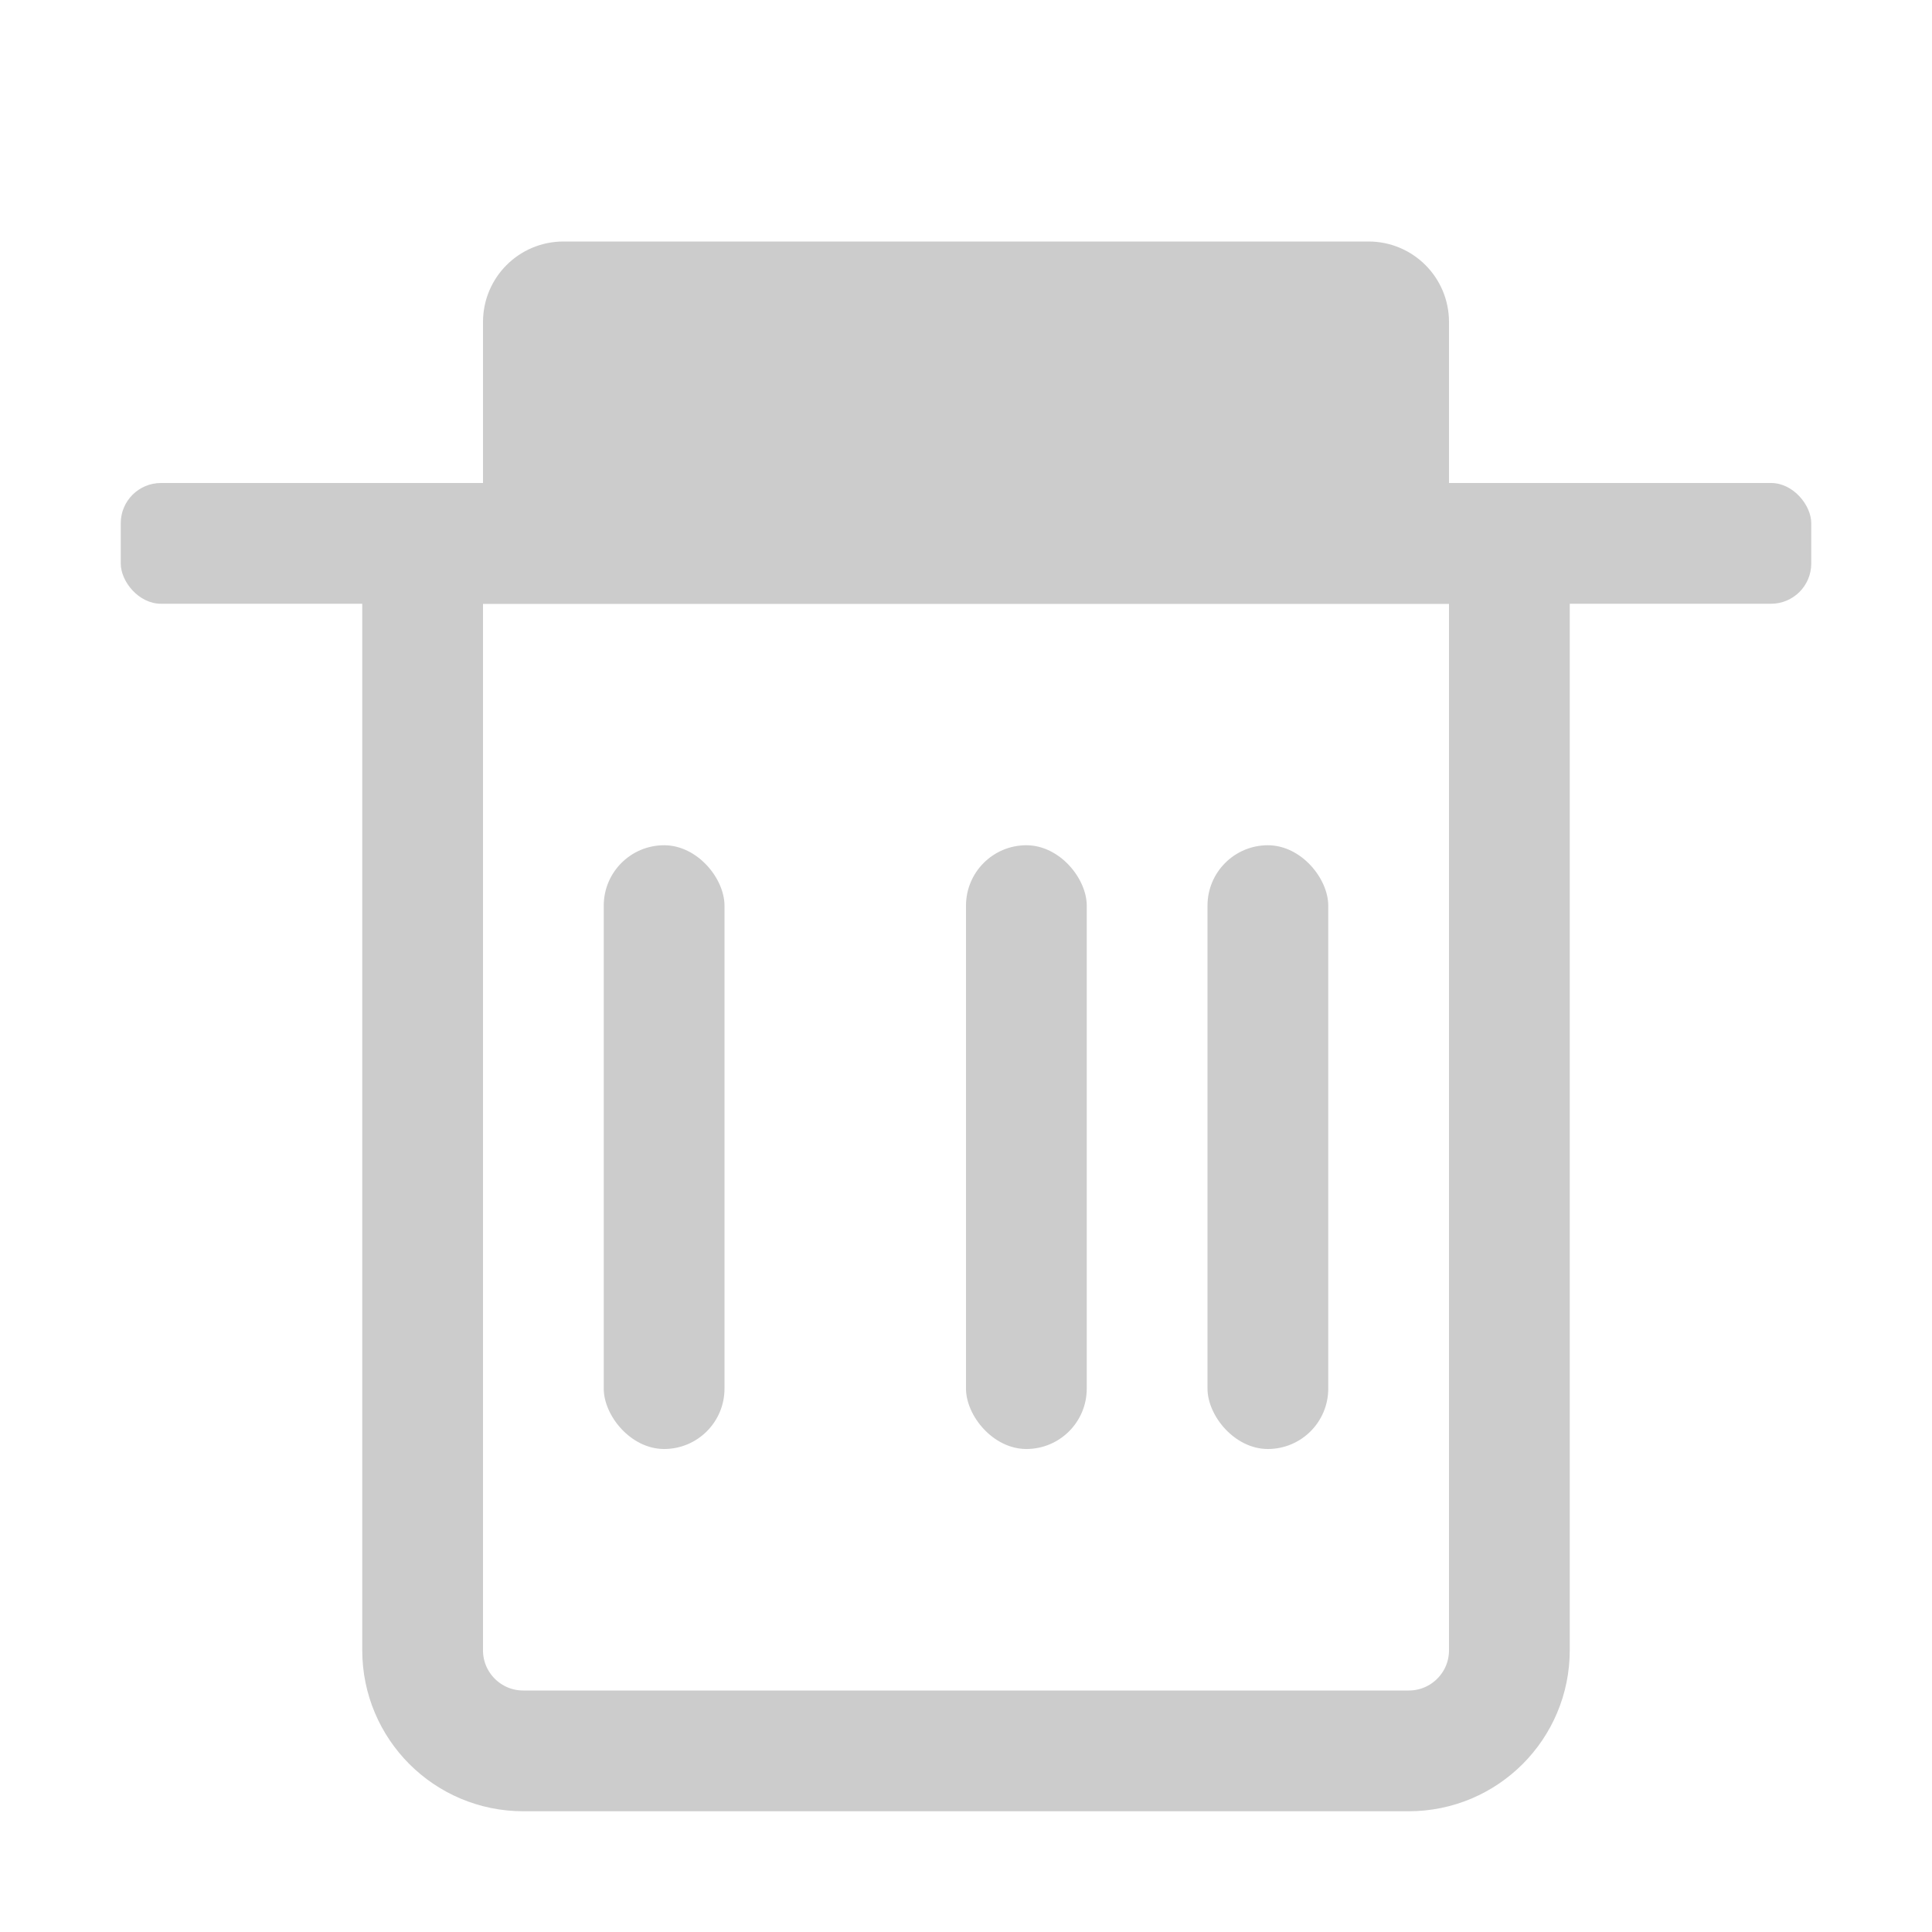 <?xml version="1.0" encoding="UTF-8"?>
<svg width="16px" height="16px" viewBox="0 0 16 16" version="1.1" xmlns="http://www.w3.org/2000/svg" xmlns:xlink="http://www.w3.org/1999/xlink">
    <!-- Generator: Sketch 60 (88103) - https://sketch.com -->


    <g id="组件" stroke="none" stroke-width="1" fill="none" fill-rule="evenodd">
        <g id="delete_icon">
            <g transform="translate(1, 2)">
                <rect id="矩形" fill="#CCCCCC" x="0" y="2" width="14" height="1" rx="0.333"></rect>
                <path d="M3.667,0 L10.333,0 C10.702,-6.76353751e-17 11,0.298 11,0.667 L11,2 L11,2 L3,2 L3,0.667 C3,0.298 3.298,-4.33869274e-17 3.667,0 Z" id="矩形" fill="#CCCCCC"></path>
                <path d="M2.5,12.5 L11.5,12.5 L11.5,3.333 C11.5,2.873 11.127,2.5 10.667,2.5 L3.333,2.5 C2.873,2.5 2.5,2.873 2.5,3.333 L2.5,12.5 Z" id="矩形备份" stroke="#CCCCCC" transform="translate(7, 7.5) scale(1, -1) translate(-7, -7.5) "></path>
                <rect id="矩形" fill="#CCCCCC" x="4" y="5" width="1" height="5" rx="0.5"></rect>
                <rect id="矩形备份-4" fill="#CCCCCC" x="9" y="5" width="1" height="5" rx="0.5"></rect>
                <rect id="矩形备份-5" fill="#CCCCCC" x="7" y="5" width="1" height="5" rx="0.5"></rect>
            </g>
        </g>
    </g>
</svg>
